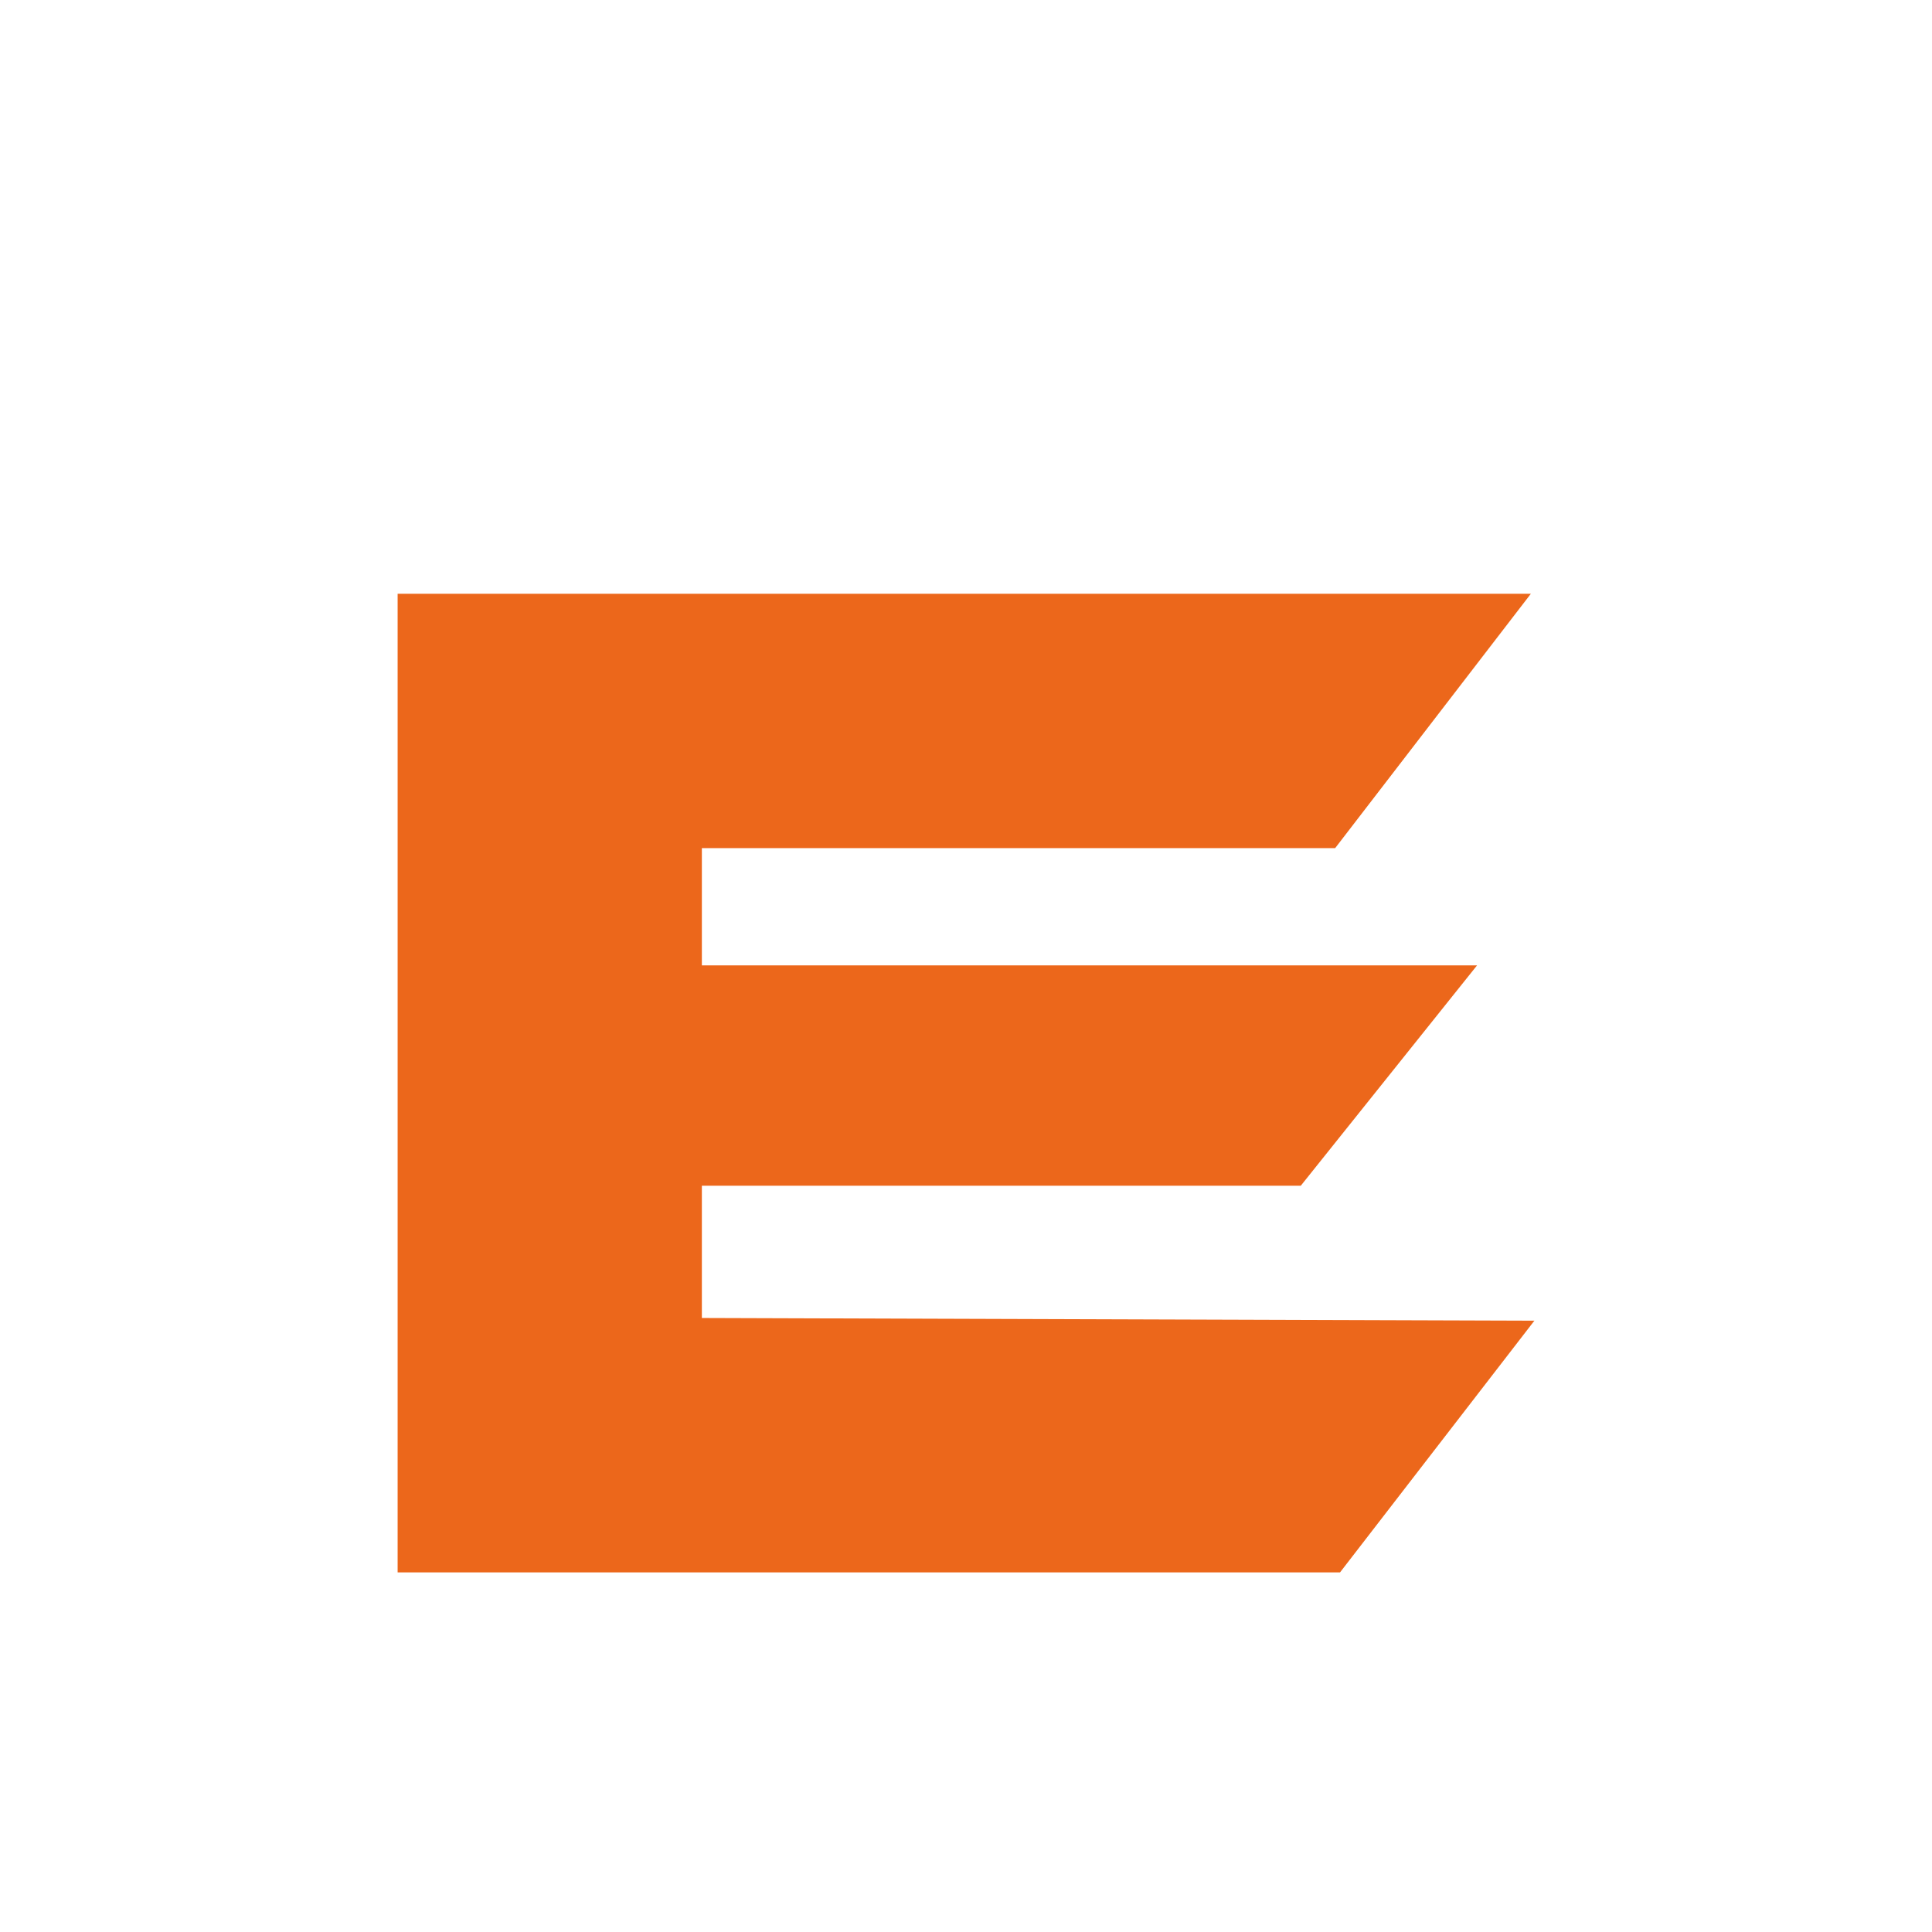 <svg id="Layer_1"
     data-name="Layer 1"
     xmlns="http://www.w3.org/2000/svg"
     viewBox="0 0 1024 1024">
    <defs>
        <style>.cls-1 {
            fill: #ec671b;
        }</style>
    </defs>
    <path id="Path_559-2"
          data-name="Path 559-2"
          class="cls-1"
          d="M813.25,700l-103,133.39H210.75V314.72H811.38L707.66,449.52H372v62.14H782.88L689.43,628.47H372v70.09Z"/>
</svg>

